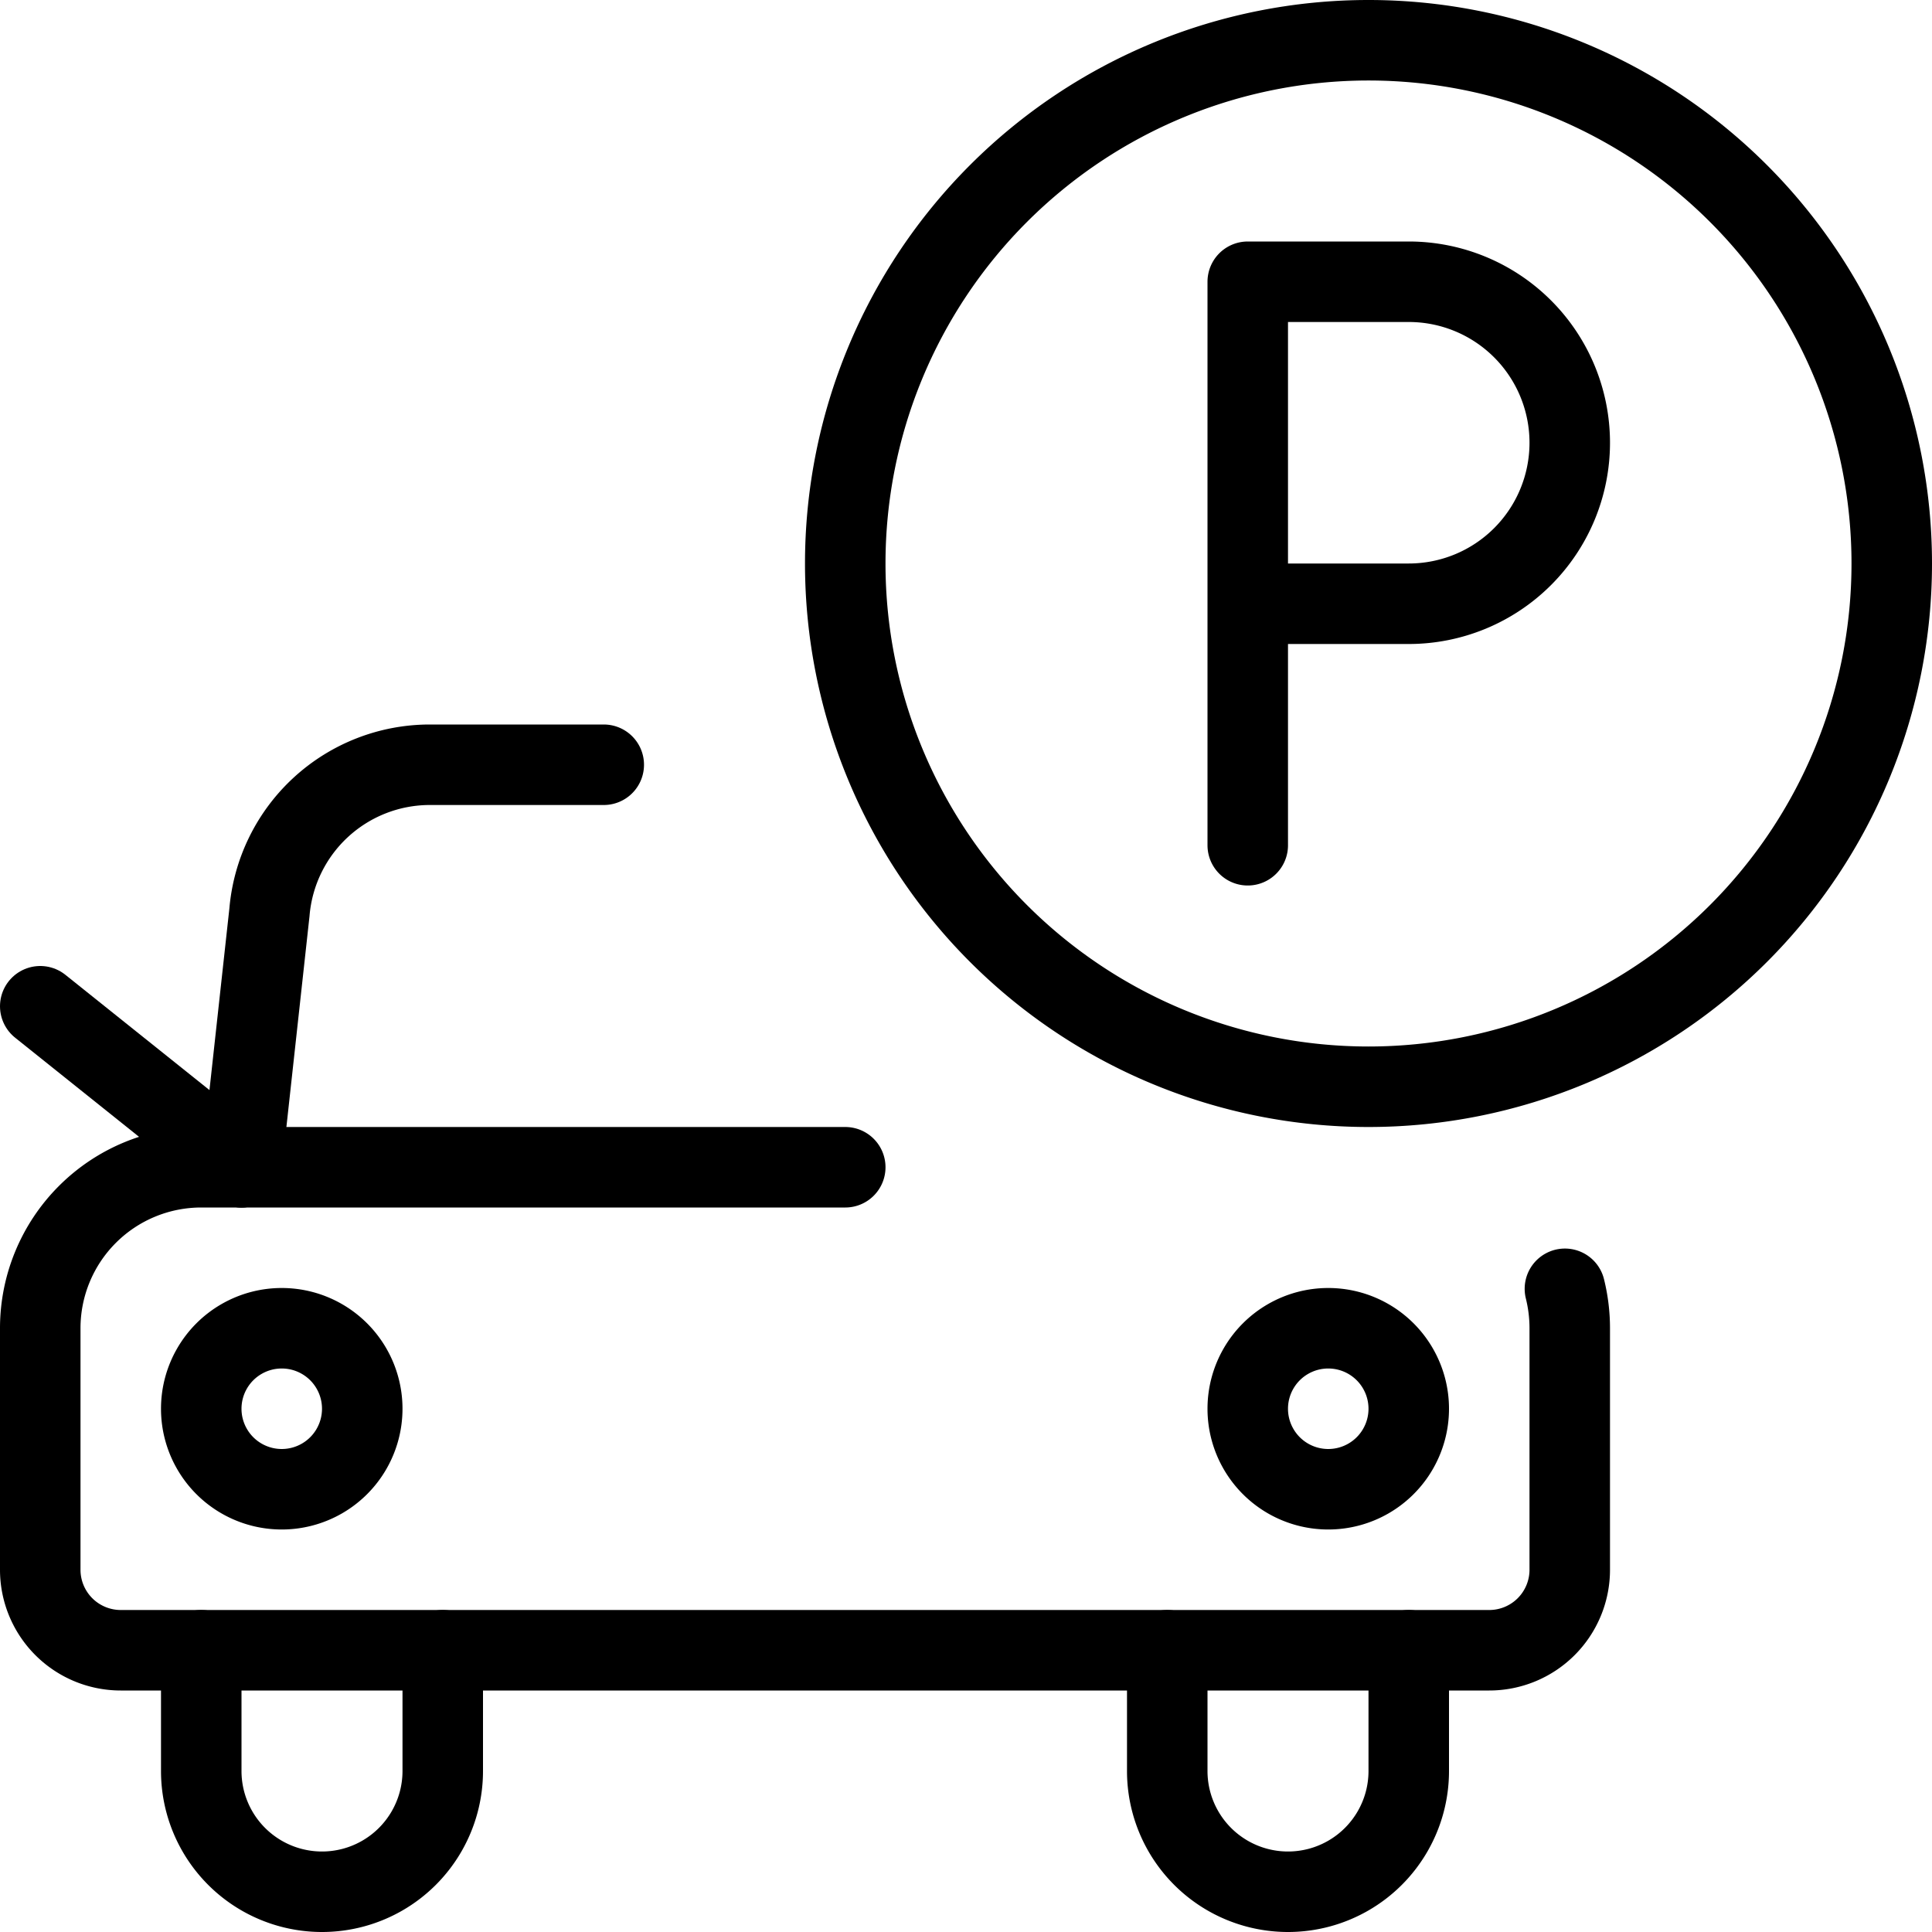 <svg viewBox="0 0 24 24" xmlns="http://www.w3.org/2000/svg"><g transform="matrix(1,0,0,1,0,0)"><path d="M10.500 7.000 A6.500 6.500 0 1 0 23.500 7.000 A6.500 6.500 0 1 0 10.500 7.000 Z" fill="none" stroke="#000000" stroke-linecap="round" stroke-linejoin="round"></path><path d="M15.5,10.5v-7h2a2,2,0,0,1,0,4h-2" fill="none" stroke="#000000" stroke-linecap="round" stroke-linejoin="round"></path><path d="M19.44,16.01a2.03,2.03,0,0,1,.06.49v3a1,1,0,0,1-1,1H1.5a1,1,0,0,1-1-1v-3a2,2,0,0,1,2-2h8" fill="none" stroke="#000000" stroke-linecap="round" stroke-linejoin="round"></path><path d="M3,14.5l.347-3.166A2,2,0,0,1,5.34,9.5H7.5" fill="none" stroke="#000000" stroke-linecap="round" stroke-linejoin="round"></path><path d="M2.500 17.500 A1.000 1.000 0 1 0 4.500 17.500 A1.000 1.000 0 1 0 2.500 17.500 Z" fill="none" stroke="#000000" stroke-linecap="round" stroke-linejoin="round"></path><path d="M15.500 17.500 A1.000 1.000 0 1 0 17.500 17.500 A1.000 1.000 0 1 0 15.500 17.500 Z" fill="none" stroke="#000000" stroke-linecap="round" stroke-linejoin="round"></path><path d="M5.5,20.5V22a1.5,1.5,0,0,1-3,0V20.5" fill="none" stroke="#000000" stroke-linecap="round" stroke-linejoin="round"></path><path d="M17.5,20.5V22a1.5,1.5,0,0,1-3,0V20.5" fill="none" stroke="#000000" stroke-linecap="round" stroke-linejoin="round"></path><path d="M0.5 12.5L3 14.5" fill="none" stroke="#000000" stroke-linecap="round" stroke-linejoin="round"></path></g></svg>